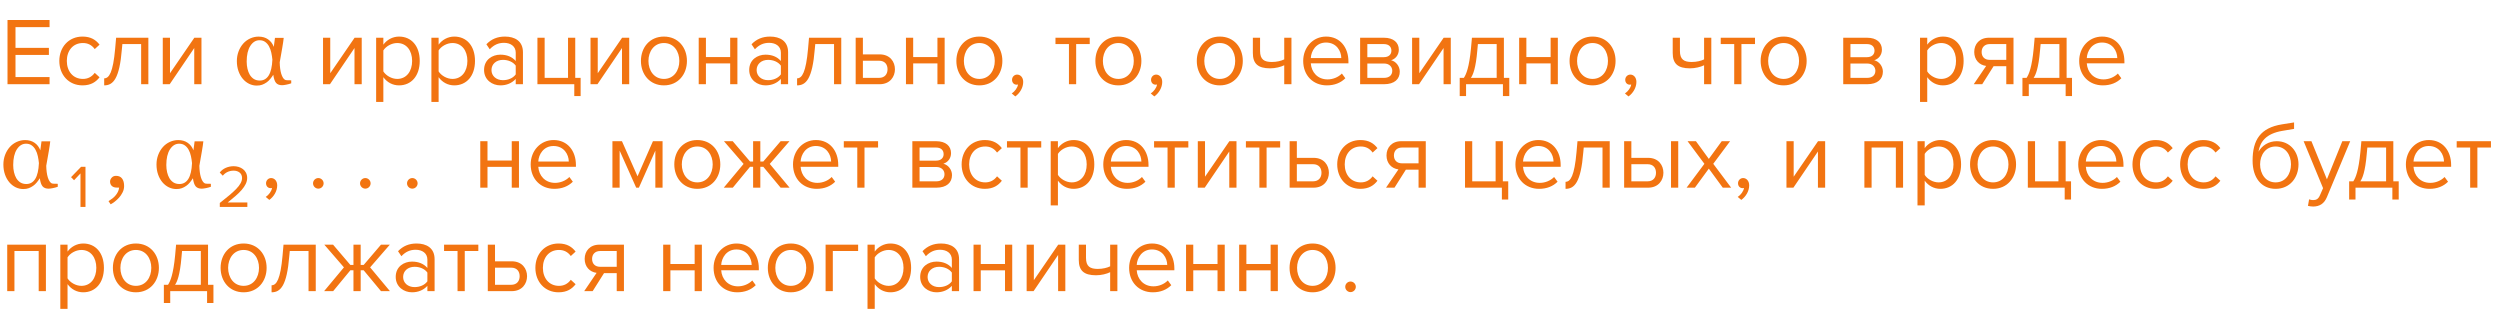 <?xml version="1.0" encoding="UTF-8"?> <svg xmlns="http://www.w3.org/2000/svg" width="1039" height="132" viewBox="0 0 1039 132" fill="none"> <path d="M3.12 35H20.6V32.04H6.44V22.84H20.32V19.88H6.44V11.28H20.6V8.32H3.12V35ZM24.653 25.32C24.653 31.08 28.533 35.48 34.293 35.48C37.813 35.48 39.893 34.04 41.373 32.12L39.373 30.28C38.093 32 36.453 32.8 34.453 32.8C30.333 32.8 27.773 29.6 27.773 25.32C27.773 21.04 30.333 17.88 34.453 17.88C36.453 17.88 38.093 18.64 39.373 20.4L41.373 18.56C39.893 16.64 37.813 15.2 34.293 15.2C28.533 15.2 24.653 19.6 24.653 25.32ZM43.298 32.56V35.48C47.018 35.48 49.658 32.8 50.658 20.4L50.858 18.32H58.658V35H61.658V15.68H48.258L47.858 20.24C46.978 30.16 45.338 32.56 43.298 32.56ZM67.648 35H70.528L80.728 19.96V35H83.728V15.68H80.768L70.648 30.44V15.68H67.648V35ZM121.035 34.629C120.371 34.863 119.674 35.052 118.945 35.195C118.216 35.339 117.643 35.41 117.227 35.41C116.133 35.41 115.306 35.098 114.746 34.473C114.186 33.835 113.796 32.702 113.574 31.074C113.236 31.634 112.819 32.214 112.324 32.812C111.842 33.398 111.335 33.874 110.801 34.238C110.189 34.668 109.57 34.993 108.945 35.215C108.32 35.449 107.565 35.566 106.68 35.566C105.599 35.566 104.557 35.325 103.555 34.844C102.565 34.362 101.686 33.672 100.918 32.773C100.15 31.875 99.544 30.794 99.102 29.531C98.659 28.268 98.438 26.875 98.438 25.352C98.438 23.958 98.672 22.637 99.141 21.387C99.609 20.137 100.267 19.037 101.113 18.086C101.921 17.188 102.878 16.484 103.984 15.977C105.104 15.469 106.263 15.215 107.461 15.215C109.01 15.215 110.326 15.592 111.406 16.348C112.487 17.09 113.281 18.131 113.789 19.473L114.277 15.742H117.91C117.819 16.667 117.617 18.047 117.305 19.883C117.005 21.719 116.654 23.724 116.25 25.898C116.289 27.812 116.504 29.414 116.895 30.703C117.298 31.979 117.812 32.8 118.438 33.164C118.633 33.281 119.004 33.346 119.551 33.359C120.098 33.372 120.592 33.379 121.035 33.379V34.629ZM113.203 24.785C113.112 23.835 112.962 22.871 112.754 21.895C112.546 20.918 112.233 20.052 111.816 19.297C111.413 18.529 110.885 17.91 110.234 17.441C109.596 16.96 108.802 16.719 107.852 16.719C106.315 16.719 105.039 17.506 104.023 19.082C103.021 20.658 102.52 22.826 102.52 25.586C102.52 26.641 102.63 27.643 102.852 28.594C103.073 29.531 103.385 30.345 103.789 31.035C104.219 31.764 104.779 32.357 105.469 32.812C106.172 33.255 107.005 33.477 107.969 33.477C109.557 33.477 110.794 32.767 111.68 31.348C112.565 29.915 113.073 27.728 113.203 24.785ZM134.25 35H137.13L147.33 19.96V35H150.33V15.68H147.37L137.25 30.44V15.68H134.25V35ZM159.32 42.36V32.08C160.88 34.24 163.2 35.48 165.84 35.48C170.92 35.48 174.44 31.56 174.44 25.32C174.44 19.04 170.92 15.2 165.84 15.2C163.12 15.2 160.72 16.6 159.32 18.56V15.68H156.32V42.36H159.32ZM171.28 25.32C171.28 29.6 168.96 32.8 165.08 32.8C162.72 32.8 160.36 31.36 159.32 29.68V20.96C160.36 19.28 162.72 17.88 165.08 17.88C168.96 17.88 171.28 21.04 171.28 25.32ZM182.289 42.36V32.08C183.849 34.24 186.169 35.48 188.809 35.48C193.889 35.48 197.409 31.56 197.409 25.32C197.409 19.04 193.889 15.2 188.809 15.2C186.089 15.2 183.689 16.6 182.289 18.56V15.68H179.289V42.36H182.289ZM194.249 25.32C194.249 29.6 191.929 32.8 188.049 32.8C185.689 32.8 183.329 31.36 182.289 29.68V20.96C183.329 19.28 185.689 17.88 188.049 17.88C191.929 17.88 194.249 21.04 194.249 25.32ZM214.338 35H217.338V21.72C217.338 17.04 213.938 15.2 209.858 15.2C206.698 15.2 204.218 16.24 202.138 18.4L203.538 20.48C205.258 18.64 207.138 17.8 209.458 17.8C212.258 17.8 214.338 19.28 214.338 21.88V25.36C212.778 23.56 210.578 22.72 207.938 22.72C204.658 22.72 201.178 24.76 201.178 29.08C201.178 33.28 204.658 35.48 207.938 35.48C210.538 35.48 212.738 34.56 214.338 32.8V35ZM214.338 30.92C213.178 32.52 211.138 33.32 209.018 33.32C206.218 33.32 204.258 31.56 204.258 29.12C204.258 26.64 206.218 24.88 209.018 24.88C211.138 24.88 213.178 25.68 214.338 27.28V30.92ZM238.672 35V39.92H241.312V32.36H239.072V15.68H236.072V32.36H226.352V15.68H223.352V35H238.672ZM245.422 35H248.302L258.502 19.96V35H261.502V15.68H258.542L248.422 30.44V15.68H245.422V35ZM275.932 35.48C281.812 35.48 285.492 30.92 285.492 25.32C285.492 19.72 281.812 15.2 275.932 15.2C270.052 15.2 266.372 19.72 266.372 25.32C266.372 30.92 270.052 35.48 275.932 35.48ZM275.932 32.8C271.812 32.8 269.492 29.28 269.492 25.32C269.492 21.4 271.812 17.88 275.932 17.88C280.052 17.88 282.332 21.4 282.332 25.32C282.332 29.28 280.052 32.8 275.932 32.8ZM290.383 35H293.383V26.36H303.463V35H306.463V15.68H303.463V23.72H293.383V15.68H290.383V35ZM324.533 35H327.533V21.72C327.533 17.04 324.133 15.2 320.053 15.2C316.893 15.2 314.413 16.24 312.333 18.4L313.733 20.48C315.453 18.64 317.333 17.8 319.653 17.8C322.453 17.8 324.533 19.28 324.533 21.88V25.36C322.973 23.56 320.773 22.72 318.133 22.72C314.853 22.72 311.373 24.76 311.373 29.08C311.373 33.28 314.853 35.48 318.133 35.48C320.733 35.48 322.933 34.56 324.533 32.8V35ZM324.533 30.92C323.373 32.52 321.333 33.32 319.213 33.32C316.413 33.32 314.453 31.56 314.453 29.12C314.453 26.64 316.413 24.88 319.213 24.88C321.333 24.88 323.373 25.68 324.533 27.28V30.92ZM331.267 32.56V35.48C334.987 35.48 337.627 32.8 338.627 20.4L338.827 18.32H346.627V35H349.627V15.68H336.227L335.827 20.24C334.947 30.16 333.307 32.56 331.267 32.56ZM358.617 15.68H355.617V35H365.577C369.897 35 371.937 31.88 371.937 28.8C371.937 25.72 369.937 22.6 365.577 22.6H358.617V15.68ZM358.617 25.24H365.337C367.817 25.24 368.857 26.88 368.857 28.8C368.857 30.72 367.777 32.36 365.337 32.36H358.617V25.24ZM376.516 35H379.516V26.36H389.596V35H392.596V15.68H389.596V23.72H379.516V15.68H376.516V35ZM407.026 35.48C412.906 35.48 416.586 30.92 416.586 25.32C416.586 19.72 412.906 15.2 407.026 15.2C401.146 15.2 397.466 19.72 397.466 25.32C397.466 30.92 401.146 35.48 407.026 35.48ZM407.026 32.8C402.906 32.8 400.586 29.28 400.586 25.32C400.586 21.4 402.906 17.88 407.026 17.88C411.146 17.88 413.426 21.4 413.426 25.32C413.426 29.28 411.146 32.8 407.026 32.8ZM421.963 40.08C423.803 38.76 425.243 36.48 425.243 34.04C425.243 32.12 424.043 31 422.723 31C421.523 31 420.603 32 420.603 33.16C420.603 34.36 421.403 35.2 422.523 35.2C422.723 35.2 423.003 35.16 423.083 35.12C422.923 36.44 421.763 38 420.483 38.84L421.963 40.08ZM444.254 35H447.254V18.32H452.894V15.68H438.654V18.32H444.254V35ZM464.799 35.48C470.679 35.48 474.359 30.92 474.359 25.32C474.359 19.72 470.679 15.2 464.799 15.2C458.919 15.2 455.239 19.72 455.239 25.32C455.239 30.92 458.919 35.48 464.799 35.48ZM464.799 32.8C460.679 32.8 458.359 29.28 458.359 25.32C458.359 21.4 460.679 17.88 464.799 17.88C468.919 17.88 471.199 21.4 471.199 25.32C471.199 29.28 468.919 32.8 464.799 32.8ZM479.737 40.08C481.577 38.76 483.017 36.48 483.017 34.04C483.017 32.12 481.817 31 480.497 31C479.297 31 478.377 32 478.377 33.16C478.377 34.36 479.177 35.2 480.297 35.2C480.497 35.2 480.777 35.16 480.857 35.12C480.697 36.44 479.537 38 478.257 38.84L479.737 40.08ZM506.948 35.48C512.828 35.48 516.508 30.92 516.508 25.32C516.508 19.72 512.828 15.2 506.948 15.2C501.068 15.2 497.388 19.72 497.388 25.32C497.388 30.92 501.068 35.48 506.948 35.48ZM506.948 32.8C502.828 32.8 500.508 29.28 500.508 25.32C500.508 21.4 502.828 17.88 506.948 17.88C511.068 17.88 513.348 21.4 513.348 25.32C513.348 29.28 511.068 32.8 506.948 32.8ZM523.686 15.68H520.686V22.04C520.686 26.44 522.806 28.4 527.846 28.4C530.046 28.4 532.286 27.84 533.726 27.12V35H536.726V15.68H533.726V24.68C532.566 25.28 530.606 25.76 528.606 25.76C525.406 25.76 523.686 24.76 523.686 21.16V15.68ZM541.607 25.32C541.607 31.36 545.727 35.48 551.447 35.48C554.607 35.48 557.207 34.44 559.127 32.52L557.687 30.56C556.167 32.12 553.927 33 551.727 33C547.567 33 545.007 29.96 544.767 26.32H560.407V25.56C560.407 19.76 556.967 15.2 551.127 15.2C545.607 15.2 541.607 19.72 541.607 25.32ZM551.087 17.68C555.487 17.68 557.407 21.24 557.447 24.12H544.767C544.927 21.16 546.967 17.68 551.087 17.68ZM565.266 35H575.226C579.546 35 581.746 32.88 581.746 29.76C581.746 27.56 580.186 25.52 578.146 25.04C579.866 24.52 581.346 22.96 581.346 20.64C581.346 17.72 579.186 15.68 575.146 15.68H565.266V35ZM578.266 21.08C578.266 22.6 577.186 23.76 575.146 23.76H568.266V18.32H575.146C577.146 18.32 578.266 19.4 578.266 21.08ZM578.626 29.4C578.626 31.24 577.346 32.36 575.226 32.36H568.266V26.4H575.226C577.466 26.4 578.626 27.84 578.626 29.4ZM586.867 35H589.747L599.947 19.96V35H602.947V15.68H599.987L589.867 30.44V15.68H586.867V35ZM606.658 32.36V39.92H609.298V35H624.618V39.92H627.258V32.36H625.018V15.68H611.738L611.338 20.12C610.578 28 609.378 30.88 608.378 32.36H606.658ZM613.978 20.88L614.218 18.32H622.018V32.36H611.298C612.138 31.2 613.338 28.48 613.978 20.88ZM631.359 35H634.359V26.36H644.439V35H647.439V15.68H644.439V23.72H634.359V15.68H631.359V35ZM661.87 35.48C667.75 35.48 671.43 30.92 671.43 25.32C671.43 19.72 667.75 15.2 661.87 15.2C655.99 15.2 652.31 19.72 652.31 25.32C652.31 30.92 655.99 35.48 661.87 35.48ZM661.87 32.8C657.75 32.8 655.43 29.28 655.43 25.32C655.43 21.4 657.75 17.88 661.87 17.88C665.99 17.88 668.27 21.4 668.27 25.32C668.27 29.28 665.99 32.8 661.87 32.8ZM676.807 40.08C678.647 38.76 680.087 36.48 680.087 34.04C680.087 32.12 678.887 31 677.567 31C676.367 31 675.447 32 675.447 33.16C675.447 34.36 676.247 35.2 677.367 35.2C677.567 35.2 677.847 35.16 677.927 35.12C677.767 36.44 676.607 38 675.327 38.84L676.807 40.08ZM698.178 15.68H695.178V22.04C695.178 26.44 697.298 28.4 702.338 28.4C704.538 28.4 706.778 27.84 708.218 27.12V35H711.218V15.68H708.218V24.68C707.058 25.28 705.098 25.76 703.098 25.76C699.898 25.76 698.178 24.76 698.178 21.16V15.68ZM720.739 35H723.739V18.32H729.379V15.68H715.139V18.32H720.739V35ZM741.284 35.48C747.164 35.48 750.844 30.92 750.844 25.32C750.844 19.72 747.164 15.2 741.284 15.2C735.404 15.2 731.724 19.72 731.724 25.32C731.724 30.92 735.404 35.48 741.284 35.48ZM741.284 32.8C737.164 32.8 734.844 29.28 734.844 25.32C734.844 21.4 737.164 17.88 741.284 17.88C745.404 17.88 747.684 21.4 747.684 25.32C747.684 29.28 745.404 32.8 741.284 32.8ZM766.047 35H776.007C780.327 35 782.527 32.88 782.527 29.76C782.527 27.56 780.967 25.52 778.927 25.04C780.647 24.52 782.127 22.96 782.127 20.64C782.127 17.72 779.967 15.68 775.927 15.68H766.047V35ZM779.047 21.08C779.047 22.6 777.967 23.76 775.927 23.76H769.047V18.32H775.927C777.927 18.32 779.047 19.4 779.047 21.08ZM779.407 29.4C779.407 31.24 778.127 32.36 776.007 32.36H769.047V26.4H776.007C778.247 26.4 779.407 27.84 779.407 29.4ZM800.961 42.36V32.08C802.521 34.24 804.841 35.48 807.481 35.48C812.561 35.48 816.081 31.56 816.081 25.32C816.081 19.04 812.561 15.2 807.481 15.2C804.761 15.2 802.361 16.6 800.961 18.56V15.68H797.961V42.36H800.961ZM812.921 25.32C812.921 29.6 810.601 32.8 806.721 32.8C804.361 32.8 802.001 31.36 800.961 29.68V20.96C802.001 19.28 804.361 17.88 806.721 17.88C810.601 17.88 812.921 21.04 812.921 25.32ZM820.29 35H823.81L828.53 27.52H833.81V35H836.81V15.68H826.61C822.69 15.68 820.49 18.32 820.49 21.6C820.49 24.84 822.57 27.04 825.45 27.4L820.29 35ZM833.81 24.88H826.93C824.73 24.88 823.57 23.52 823.57 21.6C823.57 19.68 824.81 18.32 826.93 18.32H833.81V24.88ZM840.525 32.36V39.92H843.165V35H858.485V39.92H861.125V32.36H858.885V15.68H845.605L845.205 20.12C844.445 28 843.245 30.88 842.245 32.36H840.525ZM847.845 20.88L848.085 18.32H855.885V32.36H845.165C846.005 31.2 847.205 28.48 847.845 20.88ZM864.107 25.32C864.107 31.36 868.227 35.48 873.947 35.48C877.107 35.48 879.707 34.44 881.627 32.52L880.187 30.56C878.667 32.12 876.427 33 874.227 33C870.067 33 867.507 29.96 867.267 26.32H882.907V25.56C882.907 19.76 879.467 15.2 873.627 15.2C868.107 15.2 864.107 19.72 864.107 25.32ZM873.587 17.68C877.987 17.68 879.907 21.24 879.947 24.12H867.267C867.427 21.16 869.467 17.68 873.587 17.68ZM24.004 77.629C23.34 77.863 22.643 78.052 21.914 78.195C21.185 78.338 20.612 78.41 20.195 78.41C19.102 78.41 18.275 78.098 17.715 77.473C17.155 76.835 16.764 75.702 16.543 74.074C16.204 74.634 15.788 75.213 15.293 75.812C14.811 76.398 14.303 76.874 13.77 77.238C13.158 77.668 12.539 77.993 11.914 78.215C11.289 78.449 10.534 78.566 9.648 78.566C8.568 78.566 7.526 78.326 6.523 77.844C5.534 77.362 4.655 76.672 3.887 75.773C3.118 74.875 2.513 73.794 2.07 72.531C1.628 71.268 1.406 69.875 1.406 68.352C1.406 66.958 1.641 65.637 2.109 64.387C2.578 63.137 3.236 62.036 4.082 61.086C4.889 60.188 5.846 59.484 6.953 58.977C8.073 58.469 9.232 58.215 10.43 58.215C11.979 58.215 13.294 58.592 14.375 59.348C15.456 60.09 16.25 61.132 16.758 62.473L17.246 58.742H20.879C20.788 59.667 20.586 61.047 20.273 62.883C19.974 64.719 19.622 66.724 19.219 68.898C19.258 70.812 19.473 72.414 19.863 73.703C20.267 74.979 20.781 75.799 21.406 76.164C21.602 76.281 21.973 76.346 22.52 76.359C23.066 76.372 23.561 76.379 24.004 76.379V77.629ZM16.172 67.785C16.081 66.835 15.931 65.871 15.723 64.894C15.514 63.918 15.202 63.052 14.785 62.297C14.382 61.529 13.854 60.91 13.203 60.441C12.565 59.96 11.771 59.719 10.82 59.719C9.284 59.719 8.008 60.507 6.992 62.082C5.99 63.658 5.488 65.826 5.488 68.586C5.488 69.641 5.599 70.643 5.82 71.594C6.042 72.531 6.354 73.345 6.758 74.035C7.188 74.764 7.747 75.357 8.438 75.812C9.141 76.255 9.974 76.477 10.938 76.477C12.526 76.477 13.763 75.767 14.648 74.348C15.534 72.915 16.042 70.728 16.172 67.785ZM51.582 77.316C51.582 78.254 51.367 79.139 50.938 79.973C50.521 80.806 50.039 81.522 49.492 82.121C48.932 82.746 48.34 83.299 47.715 83.781C47.09 84.263 46.517 84.641 45.996 84.914L45.098 83.606C45.723 83.215 46.283 82.824 46.777 82.434C47.272 82.043 47.676 81.652 47.988 81.262C48.379 80.806 48.711 80.311 48.984 79.777C49.258 79.243 49.434 78.638 49.512 77.961H48.516C47.643 77.961 46.96 77.733 46.465 77.277C45.983 76.822 45.742 76.21 45.742 75.441C45.742 74.894 45.964 74.367 46.406 73.859C46.849 73.338 47.454 73.078 48.223 73.078C49.342 73.078 50.182 73.456 50.742 74.211C51.302 74.953 51.582 75.988 51.582 77.316ZM87.637 77.629C86.973 77.863 86.276 78.052 85.547 78.195C84.818 78.338 84.245 78.41 83.828 78.41C82.734 78.41 81.908 78.098 81.348 77.473C80.788 76.835 80.397 75.702 80.176 74.074C79.837 74.634 79.421 75.213 78.926 75.812C78.444 76.398 77.936 76.874 77.402 77.238C76.79 77.668 76.172 77.993 75.547 78.215C74.922 78.449 74.167 78.566 73.281 78.566C72.201 78.566 71.159 78.326 70.156 77.844C69.167 77.362 68.288 76.672 67.519 75.773C66.751 74.875 66.146 73.794 65.703 72.531C65.26 71.268 65.039 69.875 65.039 68.352C65.039 66.958 65.273 65.637 65.742 64.387C66.211 63.137 66.868 62.036 67.715 61.086C68.522 60.188 69.479 59.484 70.586 58.977C71.706 58.469 72.865 58.215 74.062 58.215C75.612 58.215 76.927 58.592 78.008 59.348C79.088 60.09 79.883 61.132 80.391 62.473L80.879 58.742H84.512C84.421 59.667 84.219 61.047 83.906 62.883C83.607 64.719 83.255 66.724 82.852 68.898C82.891 70.812 83.106 72.414 83.496 73.703C83.9 74.979 84.414 75.799 85.039 76.164C85.234 76.281 85.606 76.346 86.152 76.359C86.699 76.372 87.194 76.379 87.637 76.379V77.629ZM79.805 67.785C79.713 66.835 79.564 65.871 79.356 64.894C79.147 63.918 78.835 63.052 78.418 62.297C78.014 61.529 77.487 60.91 76.836 60.441C76.198 59.96 75.404 59.719 74.453 59.719C72.917 59.719 71.641 60.507 70.625 62.082C69.622 63.658 69.121 65.826 69.121 68.586C69.121 69.641 69.232 70.643 69.453 71.594C69.674 72.531 69.987 73.345 70.391 74.035C70.82 74.764 71.38 75.357 72.07 75.812C72.773 76.255 73.607 76.477 74.57 76.477C76.159 76.477 77.396 75.767 78.281 74.348C79.167 72.915 79.674 70.728 79.805 67.785ZM111.924 83.08C113.764 81.76 115.204 79.48 115.204 77.04C115.204 75.12 114.004 74 112.684 74C111.484 74 110.564 75 110.564 76.16C110.564 77.36 111.364 78.2 112.484 78.2C112.684 78.2 112.964 78.16 113.044 78.12C112.884 79.44 111.724 81 110.444 81.84L111.924 83.08ZM130.095 76.2C130.095 77.4 131.095 78.4 132.295 78.4C133.495 78.4 134.495 77.4 134.495 76.2C134.495 75 133.495 74 132.295 74C131.095 74 130.095 75 130.095 76.2ZM149.627 76.2C149.627 77.4 150.627 78.4 151.827 78.4C153.027 78.4 154.027 77.4 154.027 76.2C154.027 75 153.027 74 151.827 74C150.627 74 149.627 75 149.627 76.2ZM169.158 76.2C169.158 77.4 170.158 78.4 171.358 78.4C172.558 78.4 173.558 77.4 173.558 76.2C173.558 75 172.558 74 171.358 74C170.158 74 169.158 75 169.158 76.2ZM199.602 78H202.602V69.36H212.682V78H215.682V58.68H212.682V66.72H202.602V58.68H199.602V78ZM220.552 68.32C220.552 74.36 224.672 78.48 230.392 78.48C233.552 78.48 236.152 77.44 238.072 75.52L236.632 73.56C235.112 75.12 232.872 76 230.672 76C226.512 76 223.952 72.96 223.712 69.32H239.352V68.56C239.352 62.76 235.912 58.2 230.072 58.2C224.552 58.2 220.552 62.72 220.552 68.32ZM230.032 60.68C234.432 60.68 236.352 64.24 236.392 67.12H223.712C223.872 64.16 225.912 60.68 230.032 60.68ZM272.363 78H275.363V58.68H271.363L264.963 73.28L258.483 58.68H254.523V78H257.523V62.6L264.403 78H265.523L272.363 62.6V78ZM289.799 78.48C295.679 78.48 299.359 73.92 299.359 68.32C299.359 62.72 295.679 58.2 289.799 58.2C283.919 58.2 280.239 62.72 280.239 68.32C280.239 73.92 283.919 78.48 289.799 78.48ZM289.799 75.8C285.679 75.8 283.359 72.28 283.359 68.32C283.359 64.4 285.679 60.88 289.799 60.88C293.919 60.88 296.199 64.4 296.199 68.32C296.199 72.28 293.919 75.8 289.799 75.8ZM324.433 78H328.153L319.913 68.12L328.113 58.68H324.433L317.233 67.12H315.993V58.68H312.993V67.12H311.713L304.513 58.68H300.873L309.033 68.12L300.793 78H304.553L311.713 69.32H312.993V78H315.993V69.32H317.233L324.433 78ZM329.575 68.32C329.575 74.36 333.695 78.48 339.415 78.48C342.575 78.48 345.175 77.44 347.095 75.52L345.655 73.56C344.135 75.12 341.895 76 339.695 76C335.535 76 332.975 72.96 332.735 69.32H348.375V68.56C348.375 62.76 344.935 58.2 339.095 58.2C333.575 58.2 329.575 62.72 329.575 68.32ZM339.055 60.68C343.455 60.68 345.375 64.24 345.415 67.12H332.735C332.895 64.16 334.935 60.68 339.055 60.68ZM356.286 78H359.286V61.32H364.926V58.68H350.686V61.32H356.286V78ZM379.172 78H389.132C393.452 78 395.652 75.88 395.652 72.76C395.652 70.56 394.092 68.52 392.052 68.04C393.772 67.52 395.252 65.96 395.252 63.64C395.252 60.72 393.092 58.68 389.052 58.68H379.172V78ZM392.172 64.08C392.172 65.6 391.092 66.76 389.052 66.76H382.172V61.32H389.052C391.052 61.32 392.172 62.4 392.172 64.08ZM392.532 72.4C392.532 74.24 391.252 75.36 389.132 75.36H382.172V69.4H389.132C391.372 69.4 392.532 70.84 392.532 72.4ZM399.653 68.32C399.653 74.08 403.533 78.48 409.293 78.48C412.813 78.48 414.893 77.04 416.373 75.12L414.373 73.28C413.093 75 411.453 75.8 409.453 75.8C405.333 75.8 402.773 72.6 402.773 68.32C402.773 64.04 405.333 60.88 409.453 60.88C411.453 60.88 413.093 61.64 414.373 63.4L416.373 61.56C414.893 59.64 412.813 58.2 409.293 58.2C403.533 58.2 399.653 62.6 399.653 68.32ZM424.098 78H427.098V61.32H432.738V58.68H418.498V61.32H424.098V78ZM439.672 85.36V75.08C441.232 77.24 443.552 78.48 446.192 78.48C451.272 78.48 454.792 74.56 454.792 68.32C454.792 62.04 451.272 58.2 446.192 58.2C443.472 58.2 441.072 59.6 439.672 61.56V58.68H436.672V85.36H439.672ZM451.632 68.32C451.632 72.6 449.312 75.8 445.432 75.8C443.072 75.8 440.712 74.36 439.672 72.68V63.96C440.712 62.28 443.072 60.88 445.432 60.88C449.312 60.88 451.632 64.04 451.632 68.32ZM458.521 68.32C458.521 74.36 462.641 78.48 468.361 78.48C471.521 78.48 474.121 77.44 476.041 75.52L474.601 73.56C473.081 75.12 470.841 76 468.641 76C464.481 76 461.921 72.96 461.681 69.32H477.321V68.56C477.321 62.76 473.881 58.2 468.041 58.2C462.521 58.2 458.521 62.72 458.521 68.32ZM468.001 60.68C472.401 60.68 474.321 64.24 474.361 67.12H461.681C461.841 64.16 463.881 60.68 468.001 60.68ZM485.231 78H488.231V61.32H493.871V58.68H479.631V61.32H485.231V78ZM497.805 78H500.685L510.885 62.96V78H513.885V58.68H510.925L500.805 73.44V58.68H497.805V78ZM523.395 78H526.395V61.32H532.035V58.68H517.795V61.32H523.395V78ZM538.969 58.68H535.969V78H545.929C550.249 78 552.289 74.88 552.289 71.8C552.289 68.72 550.289 65.6 545.929 65.6H538.969V58.68ZM538.969 68.24H545.689C548.169 68.24 549.209 69.88 549.209 71.8C549.209 73.72 548.129 75.36 545.689 75.36H538.969V68.24ZM555.747 68.32C555.747 74.08 559.627 78.48 565.387 78.48C568.907 78.48 570.987 77.04 572.467 75.12L570.467 73.28C569.187 75 567.547 75.8 565.547 75.8C561.427 75.8 558.867 72.6 558.867 68.32C558.867 64.04 561.427 60.88 565.547 60.88C567.547 60.88 569.187 61.64 570.467 63.4L572.467 61.56C570.987 59.64 568.907 58.2 565.387 58.2C559.627 58.2 555.747 62.6 555.747 68.32ZM576.032 78H579.552L584.272 70.52H589.552V78H592.552V58.68H582.352C578.432 58.68 576.232 61.32 576.232 64.6C576.232 67.84 578.312 70.04 581.192 70.4L576.032 78ZM589.552 67.88H582.672C580.472 67.88 579.312 66.52 579.312 64.6C579.312 62.68 580.552 61.32 582.672 61.32H589.552V67.88ZM624.179 78V82.92H626.819V75.36H624.579V58.68H621.579V75.36H611.859V58.68H608.859V78H624.179ZM629.81 68.32C629.81 74.36 633.93 78.48 639.65 78.48C642.81 78.48 645.41 77.44 647.33 75.52L645.89 73.56C644.37 75.12 642.13 76 639.93 76C635.77 76 633.21 72.96 632.97 69.32H648.61V68.56C648.61 62.76 645.17 58.2 639.33 58.2C633.81 58.2 629.81 62.72 629.81 68.32ZM639.29 60.68C643.69 60.68 645.61 64.24 645.65 67.12H632.97C633.13 64.16 635.17 60.68 639.29 60.68ZM650.642 75.56V78.48C654.362 78.48 657.002 75.8 658.002 63.4L658.202 61.32H666.002V78H669.002V58.68H655.602L655.202 63.24C654.322 73.16 652.682 75.56 650.642 75.56ZM677.992 58.68H674.992V78H684.952C689.272 78 691.312 74.88 691.312 71.8C691.312 68.72 689.312 65.6 684.952 65.6H677.992V58.68ZM694.472 78H697.472V58.68H694.472V78ZM677.992 68.24H684.712C687.192 68.24 688.232 69.88 688.232 71.8C688.232 73.72 687.152 75.36 684.712 75.36H677.992V68.24ZM715.989 78H719.469L712.029 68.08L719.029 58.68H715.549L710.189 66.04L704.829 58.68H701.349L708.349 68.08L700.949 78H704.389L710.189 70.08L715.989 78ZM723.682 83.08C725.522 81.76 726.962 79.48 726.962 77.04C726.962 75.12 725.762 74 724.442 74C723.242 74 722.322 75 722.322 76.16C722.322 77.36 723.122 78.2 724.242 78.2C724.442 78.2 724.722 78.16 724.802 78.12C724.642 79.44 723.482 81 722.202 81.84L723.682 83.08ZM742.453 78H745.333L755.533 62.96V78H758.533V58.68H755.573L745.453 73.44V58.68H742.453V78ZM787.916 78H790.916V58.68H774.836V78H777.836V61.32H787.916V78ZM799.906 85.36V75.08C801.466 77.24 803.786 78.48 806.426 78.48C811.506 78.48 815.026 74.56 815.026 68.32C815.026 62.04 811.506 58.2 806.426 58.2C803.706 58.2 801.306 59.6 799.906 61.56V58.68H796.906V85.36H799.906ZM811.866 68.32C811.866 72.6 809.546 75.8 805.666 75.8C803.306 75.8 800.946 74.36 799.906 72.68V63.96C800.946 62.28 803.306 60.88 805.666 60.88C809.546 60.88 811.866 64.04 811.866 68.32ZM828.315 78.48C834.195 78.48 837.875 73.92 837.875 68.32C837.875 62.72 834.195 58.2 828.315 58.2C822.435 58.2 818.755 62.72 818.755 68.32C818.755 73.92 822.435 78.48 828.315 78.48ZM828.315 75.8C824.195 75.8 821.875 72.28 821.875 68.32C821.875 64.4 824.195 60.88 828.315 60.88C832.435 60.88 834.715 64.4 834.715 68.32C834.715 72.28 832.435 75.8 828.315 75.8ZM858.086 78V82.92H860.726V75.36H858.486V58.68H855.486V75.36H845.766V58.68H842.766V78H858.086ZM863.716 68.32C863.716 74.36 867.836 78.48 873.556 78.48C876.716 78.48 879.316 77.44 881.236 75.52L879.796 73.56C878.276 75.12 876.036 76 873.836 76C869.676 76 867.116 72.96 866.876 69.32H882.516V68.56C882.516 62.76 879.076 58.2 873.236 58.2C867.716 58.2 863.716 62.72 863.716 68.32ZM873.196 60.68C877.596 60.68 879.516 64.24 879.556 67.12H866.876C867.036 64.16 869.076 60.68 873.196 60.68ZM886.255 68.32C886.255 74.08 890.135 78.48 895.895 78.48C899.415 78.48 901.495 77.04 902.975 75.12L900.975 73.28C899.695 75 898.055 75.8 896.055 75.8C891.935 75.8 889.375 72.6 889.375 68.32C889.375 64.04 891.935 60.88 896.055 60.88C898.055 60.88 899.695 61.64 900.975 63.4L902.975 61.56C901.495 59.64 899.415 58.2 895.895 58.2C890.135 58.2 886.255 62.6 886.255 68.32ZM906.06 68.32C906.06 74.08 909.94 78.48 915.7 78.48C919.22 78.48 921.3 77.04 922.78 75.12L920.78 73.28C919.5 75 917.86 75.8 915.86 75.8C911.74 75.8 909.18 72.6 909.18 68.32C909.18 64.04 911.74 60.88 915.86 60.88C917.86 60.88 919.5 61.64 920.78 63.4L922.78 61.56C921.3 59.64 919.22 58.2 915.7 58.2C909.94 58.2 906.06 62.6 906.06 68.32ZM936.177 66.8C936.177 73.84 939.817 78.48 945.737 78.48C951.697 78.48 955.257 73.84 955.257 68.28C955.257 63.04 951.697 58.68 946.217 58.68C942.777 58.68 940.097 60.52 938.617 63.04C939.337 58.84 941.777 55.56 948.457 54.4L953.417 53.56V50.88L948.377 51.68C939.497 53.12 936.177 58.04 936.177 66.8ZM952.137 68.28C952.137 72.28 949.857 75.8 945.737 75.8C941.617 75.8 939.297 72.28 939.297 68.28C939.297 64.4 941.617 60.88 945.737 60.88C949.857 60.88 952.137 64.4 952.137 68.28ZM959.666 82.84L959.186 85.56C959.746 85.72 960.746 85.84 961.386 85.84C963.946 85.8 965.906 84.72 967.066 81.92L976.746 58.68H973.466L967.066 74.52L960.626 58.68H957.386L965.466 78.2L964.186 81.12C963.506 82.72 962.626 83.16 961.306 83.16C960.826 83.16 960.106 83.04 959.666 82.84ZM976.306 75.36V82.92H978.946V78H994.266V82.92H996.906V75.36H994.666V58.68H981.386L980.986 63.12C980.226 71 979.026 73.88 978.026 75.36H976.306ZM983.626 63.88L983.866 61.32H991.666V75.36H980.946C981.786 74.2 982.986 71.48 983.626 63.88ZM999.888 68.32C999.888 74.36 1004.01 78.48 1009.73 78.48C1012.89 78.48 1015.49 77.44 1017.41 75.52L1015.97 73.56C1014.45 75.12 1012.21 76 1010.01 76C1005.85 76 1003.29 72.96 1003.05 69.32H1018.69V68.56C1018.69 62.76 1015.25 58.2 1009.41 58.2C1003.89 58.2 999.888 62.72 999.888 68.32ZM1009.37 60.68C1013.77 60.68 1015.69 64.24 1015.73 67.12H1003.05C1003.21 64.16 1005.25 60.68 1009.37 60.68ZM1026.6 78H1029.6V61.32H1035.24V58.68H1021V61.32H1026.6V78ZM16.08 121H19.08V101.68H3V121H6V104.32H16.08V121ZM28.07 128.36V118.08C29.63 120.24 31.95 121.48 34.59 121.48C39.67 121.48 43.19 117.56 43.19 111.32C43.19 105.04 39.67 101.2 34.59 101.2C31.87 101.2 29.47 102.6 28.07 104.56V101.68H25.07V128.36H28.07ZM40.03 111.32C40.03 115.6 37.71 118.8 33.83 118.8C31.47 118.8 29.11 117.36 28.07 115.68V106.96C29.11 105.28 31.47 103.88 33.83 103.88C37.71 103.88 40.03 107.04 40.03 111.32ZM56.479 121.48C62.359 121.48 66.039 116.92 66.039 111.32C66.039 105.72 62.359 101.2 56.479 101.2C50.599 101.2 46.919 105.72 46.919 111.32C46.919 116.92 50.599 121.48 56.479 121.48ZM56.479 118.8C52.359 118.8 50.039 115.28 50.039 111.32C50.039 107.4 52.359 103.88 56.479 103.88C60.599 103.88 62.879 107.4 62.879 111.32C62.879 115.28 60.599 118.8 56.479 118.8ZM68.103 118.36V125.92H70.743V121H86.063V125.92H88.703V118.36H86.463V101.68H73.183L72.783 106.12C72.023 114 70.823 116.88 69.823 118.36H68.103ZM75.423 106.88L75.663 104.32H83.463V118.36H72.743C73.583 117.2 74.783 114.48 75.423 106.88ZM101.245 121.48C107.125 121.48 110.805 116.92 110.805 111.32C110.805 105.72 107.125 101.2 101.245 101.2C95.365 101.2 91.685 105.72 91.685 111.32C91.685 116.92 95.365 121.48 101.245 121.48ZM101.245 118.8C97.125 118.8 94.805 115.28 94.805 111.32C94.805 107.4 97.125 103.88 101.245 103.88C105.365 103.88 107.645 107.4 107.645 111.32C107.645 115.28 105.365 118.8 101.245 118.8ZM112.868 118.56V121.48C116.588 121.48 119.228 118.8 120.228 106.4L120.428 104.32H128.228V121H131.228V101.68H117.828L117.428 106.24C116.548 116.16 114.908 118.56 112.868 118.56ZM158.339 121H162.059L153.819 111.12L162.019 101.68H158.339L151.139 110.12H149.899V101.68H146.899V110.12H145.619L138.419 101.68H134.779L142.939 111.12L134.699 121H138.459L145.619 112.32H146.899V121H149.899V112.32H151.139L158.339 121ZM177.619 121H180.619V107.72C180.619 103.04 177.219 101.2 173.139 101.2C169.979 101.2 167.499 102.24 165.419 104.4L166.819 106.48C168.539 104.64 170.419 103.8 172.739 103.8C175.539 103.8 177.619 105.28 177.619 107.88V111.36C176.059 109.56 173.859 108.72 171.219 108.72C167.939 108.72 164.459 110.76 164.459 115.08C164.459 119.28 167.939 121.48 171.219 121.48C173.819 121.48 176.019 120.56 177.619 118.8V121ZM177.619 116.92C176.459 118.52 174.419 119.32 172.299 119.32C169.499 119.32 167.539 117.56 167.539 115.12C167.539 112.64 169.499 110.88 172.299 110.88C174.419 110.88 176.459 111.68 177.619 113.28V116.92ZM190.153 121H193.153V104.32H198.793V101.68H184.553V104.32H190.153V121ZM205.727 101.68H202.727V121H212.687C217.007 121 219.047 117.88 219.047 114.8C219.047 111.72 217.047 108.6 212.687 108.6H205.727V101.68ZM205.727 111.24H212.447C214.927 111.24 215.967 112.88 215.967 114.8C215.967 116.72 214.887 118.36 212.447 118.36H205.727V111.24ZM222.505 111.32C222.505 117.08 226.385 121.48 232.145 121.48C235.665 121.48 237.745 120.04 239.225 118.12L237.225 116.28C235.945 118 234.305 118.8 232.305 118.8C228.185 118.8 225.625 115.6 225.625 111.32C225.625 107.04 228.185 103.88 232.305 103.88C234.305 103.88 235.945 104.64 237.225 106.4L239.225 104.56C237.745 102.64 235.665 101.2 232.145 101.2C226.385 101.2 222.505 105.6 222.505 111.32ZM242.79 121H246.31L251.03 113.52H256.31V121H259.31V101.68H249.11C245.19 101.68 242.99 104.32 242.99 107.6C242.99 110.84 245.07 113.04 247.95 113.4L242.79 121ZM256.31 110.88H249.43C247.23 110.88 246.07 109.52 246.07 107.6C246.07 105.68 247.31 104.32 249.43 104.32H256.31V110.88ZM275.617 121H278.617V112.36H288.697V121H291.697V101.68H288.697V109.72H278.617V101.68H275.617V121ZM296.568 111.32C296.568 117.36 300.688 121.48 306.408 121.48C309.568 121.48 312.168 120.44 314.088 118.52L312.648 116.56C311.128 118.12 308.888 119 306.688 119C302.528 119 299.967 115.96 299.728 112.32H315.368V111.56C315.368 105.76 311.928 101.2 306.088 101.2C300.567 101.2 296.568 105.72 296.568 111.32ZM306.048 103.68C310.448 103.68 312.368 107.24 312.408 110.12H299.728C299.888 107.16 301.928 103.68 306.048 103.68ZM328.667 121.48C334.547 121.48 338.227 116.92 338.227 111.32C338.227 105.72 334.547 101.2 328.667 101.2C322.787 101.2 319.107 105.72 319.107 111.32C319.107 116.92 322.787 121.48 328.667 121.48ZM328.667 118.8C324.547 118.8 322.227 115.28 322.227 111.32C322.227 107.4 324.547 103.88 328.667 103.88C332.787 103.88 335.067 107.4 335.067 111.32C335.067 115.28 332.787 118.8 328.667 118.8ZM356.637 104.32V101.68H343.117V121H346.117V104.32H356.637ZM363.539 128.36V118.08C365.099 120.24 367.419 121.48 370.059 121.48C375.139 121.48 378.659 117.56 378.659 111.32C378.659 105.04 375.139 101.2 370.059 101.2C367.339 101.2 364.939 102.6 363.539 104.56V101.68H360.539V128.36H363.539ZM375.499 111.32C375.499 115.6 373.179 118.8 369.299 118.8C366.939 118.8 364.579 117.36 363.539 115.68V106.96C364.579 105.28 366.939 103.88 369.299 103.88C373.179 103.88 375.499 107.04 375.499 111.32ZM395.588 121H398.588V107.72C398.588 103.04 395.188 101.2 391.108 101.2C387.948 101.2 385.468 102.24 383.388 104.4L384.788 106.48C386.508 104.64 388.388 103.8 390.708 103.8C393.508 103.8 395.588 105.28 395.588 107.88V111.36C394.028 109.56 391.828 108.72 389.188 108.72C385.908 108.72 382.428 110.76 382.428 115.08C382.428 119.28 385.908 121.48 389.188 121.48C391.788 121.48 393.988 120.56 395.588 118.8V121ZM395.588 116.92C394.428 118.52 392.388 119.32 390.268 119.32C387.468 119.32 385.508 117.56 385.508 115.12C385.508 112.64 387.468 110.88 390.268 110.88C392.388 110.88 394.428 111.68 395.588 113.28V116.92ZM404.602 121H407.602V112.36H417.682V121H420.682V101.68H417.682V109.72H407.602V101.68H404.602V121ZM426.672 121H429.552L439.752 105.96V121H442.752V101.68H439.792L429.672 116.44V101.68H426.672V121ZM451.342 101.68H448.342V108.04C448.342 112.44 450.462 114.4 455.502 114.4C457.702 114.4 459.942 113.84 461.382 113.12V121H464.382V101.68H461.382V110.68C460.222 111.28 458.262 111.76 456.262 111.76C453.062 111.76 451.342 110.76 451.342 107.16V101.68ZM469.263 111.32C469.263 117.36 473.383 121.48 479.103 121.48C482.263 121.48 484.863 120.44 486.783 118.52L485.343 116.56C483.823 118.12 481.583 119 479.383 119C475.223 119 472.663 115.96 472.423 112.32H488.063V111.56C488.063 105.76 484.623 101.2 478.783 101.2C473.263 101.2 469.263 105.72 469.263 111.32ZM478.743 103.68C483.143 103.68 485.063 107.24 485.103 110.12H472.423C472.583 107.16 474.623 103.68 478.743 103.68ZM492.922 121H495.922V112.36H506.002V121H509.002V101.68H506.002V109.72H495.922V101.68H492.922V121ZM514.992 121H517.992V112.36H528.072V121H531.072V101.68H528.072V109.72H517.992V101.68H514.992V121ZM545.503 121.48C551.383 121.48 555.063 116.92 555.063 111.32C555.063 105.72 551.383 101.2 545.503 101.2C539.623 101.2 535.943 105.72 535.943 111.32C535.943 116.92 539.623 121.48 545.503 121.48ZM545.503 118.8C541.383 118.8 539.062 115.28 539.062 111.32C539.062 107.4 541.383 103.88 545.503 103.88C549.623 103.88 551.903 107.4 551.903 111.32C551.903 115.28 549.623 118.8 545.503 118.8ZM559.08 119.2C559.08 120.4 560.08 121.4 561.28 121.4C562.48 121.4 563.48 120.4 563.48 119.2C563.48 118 562.48 117 561.28 117C560.08 117 559.08 118 559.08 119.2Z" fill="#F27411"></path> <path d="M33.45 86H35.525V69.325H33.7L29.525 73.625L30.775 74.9L33.45 72.075V86Z" fill="#F27411"></path> <path d="M91.35 86H102.8V84.15H94.625C99.275 80.475 102.725 77.375 102.725 73.975C102.725 70.65 99.9 69.075 97.125 69.075C94.775 69.075 92.6 70.025 91.325 71.7L92.6 73.025C93.575 71.775 95.125 70.925 97.125 70.925C98.85 70.925 100.6 71.85 100.6 73.975C100.6 76.85 97.35 79.625 91.35 84.35V86Z" fill="#F27411"></path> </svg> 